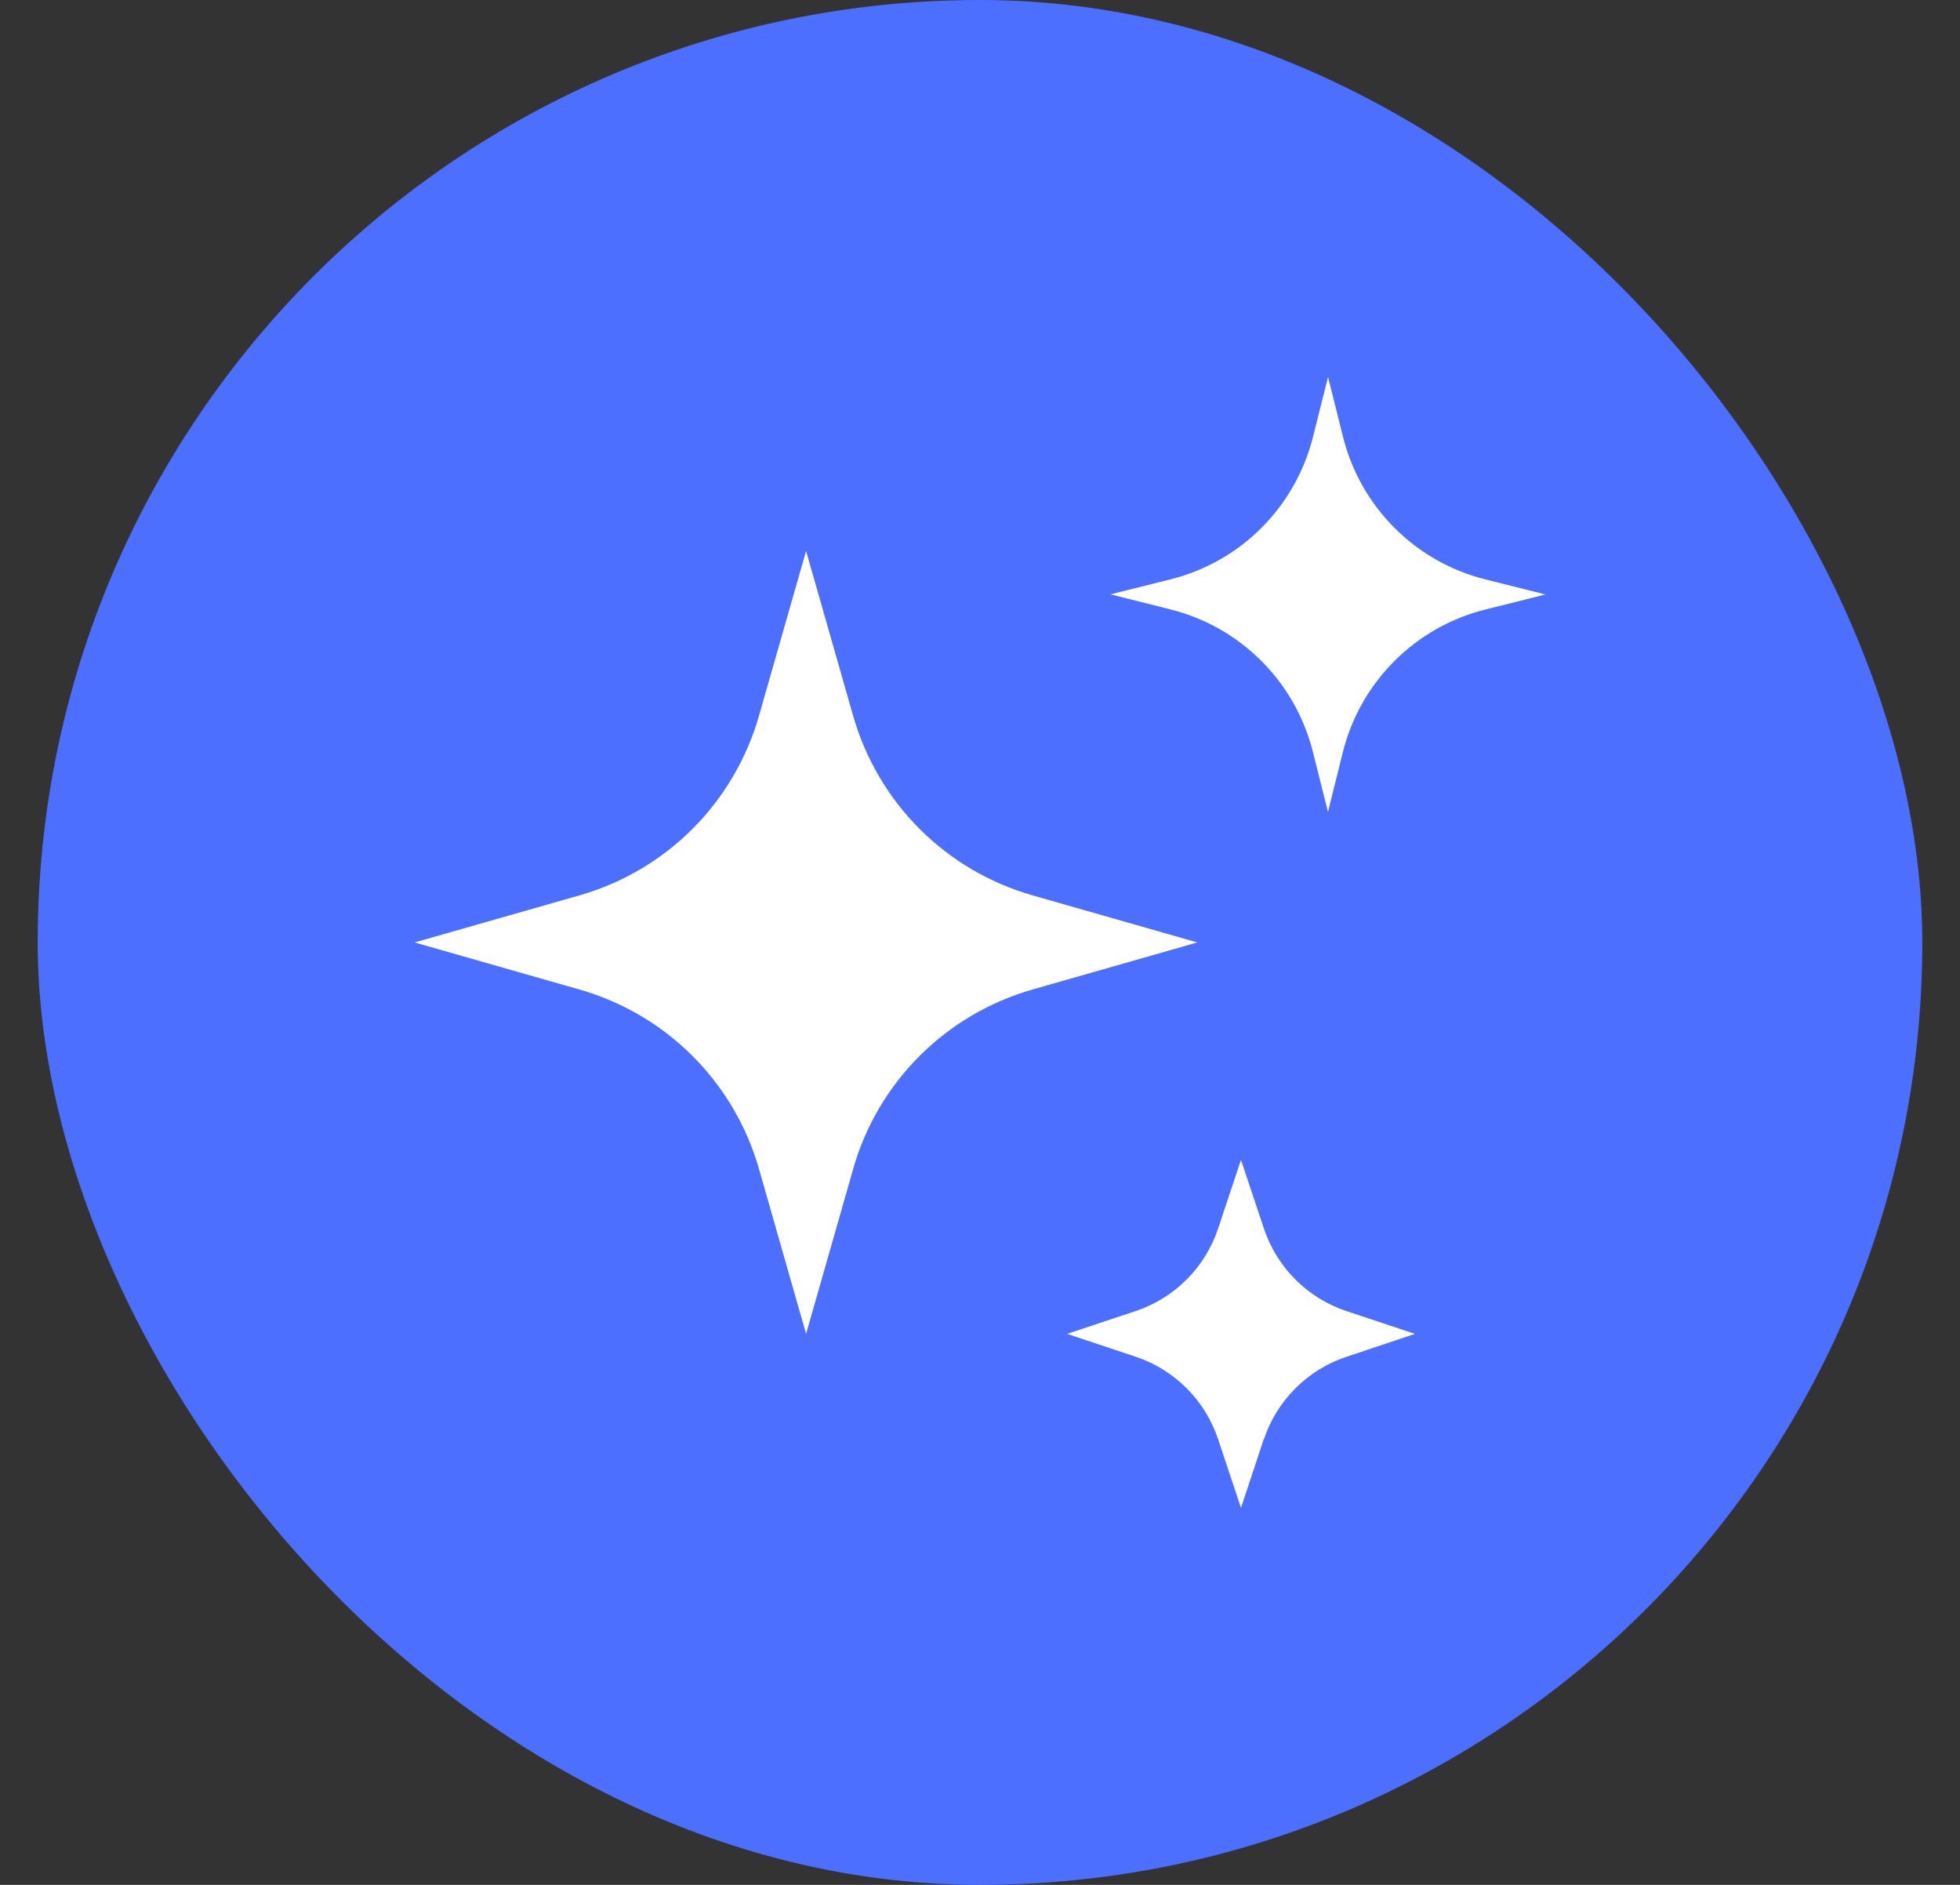 <svg width="26" height="25" viewBox="0 0 26 25" fill="none" xmlns="http://www.w3.org/2000/svg">
<rect x="0" y="0" width="26" height="25" fill="#333333" stroke="none"/>
<rect x="0.5" width="25" height="25" rx="12.5" fill="#4C6FFF"/>
<path d="M11.318 15.503L10.693 17.692L10.068 15.503C9.906 14.937 9.603 14.422 9.187 14.006C8.771 13.59 8.255 13.287 7.689 13.125L5.5 12.5L7.689 11.875C8.255 11.713 8.77 11.41 9.186 10.994C9.602 10.578 9.905 10.063 10.067 9.498L10.693 7.308L11.318 9.497C11.48 10.062 11.783 10.578 12.198 10.994C12.614 11.41 13.129 11.713 13.695 11.875L15.883 12.5L13.694 13.125C13.129 13.287 12.614 13.59 12.198 14.006C11.782 14.422 11.479 14.937 11.318 15.502V15.503ZM17.814 9.973L17.616 10.769L17.416 9.973C17.302 9.517 17.066 9.1 16.733 8.767C16.401 8.434 15.984 8.198 15.527 8.083L14.731 7.883L15.527 7.684C15.984 7.57 16.401 7.334 16.733 7.002C17.066 6.669 17.302 6.252 17.417 5.796L17.617 5L17.816 5.796C17.93 6.252 18.166 6.669 18.499 7.002C18.832 7.335 19.248 7.571 19.705 7.685L20.501 7.885L19.705 8.084C19.248 8.198 18.831 8.434 18.498 8.767C18.165 9.1 17.928 9.517 17.814 9.973ZM16.764 19.09L16.462 20L16.159 19.09C16.074 18.835 15.931 18.603 15.741 18.413C15.551 18.223 15.32 18.08 15.065 17.995L14.155 17.692L15.065 17.389C15.32 17.304 15.551 17.161 15.741 16.971C15.931 16.781 16.074 16.549 16.159 16.294L16.462 15.384L16.766 16.294C16.851 16.549 16.994 16.781 17.184 16.971C17.374 17.161 17.605 17.304 17.86 17.389L18.77 17.692L17.86 17.996C17.605 18.081 17.374 18.224 17.184 18.414C16.994 18.604 16.851 18.835 16.766 19.09H16.764Z" fill="white"/>
</svg>
